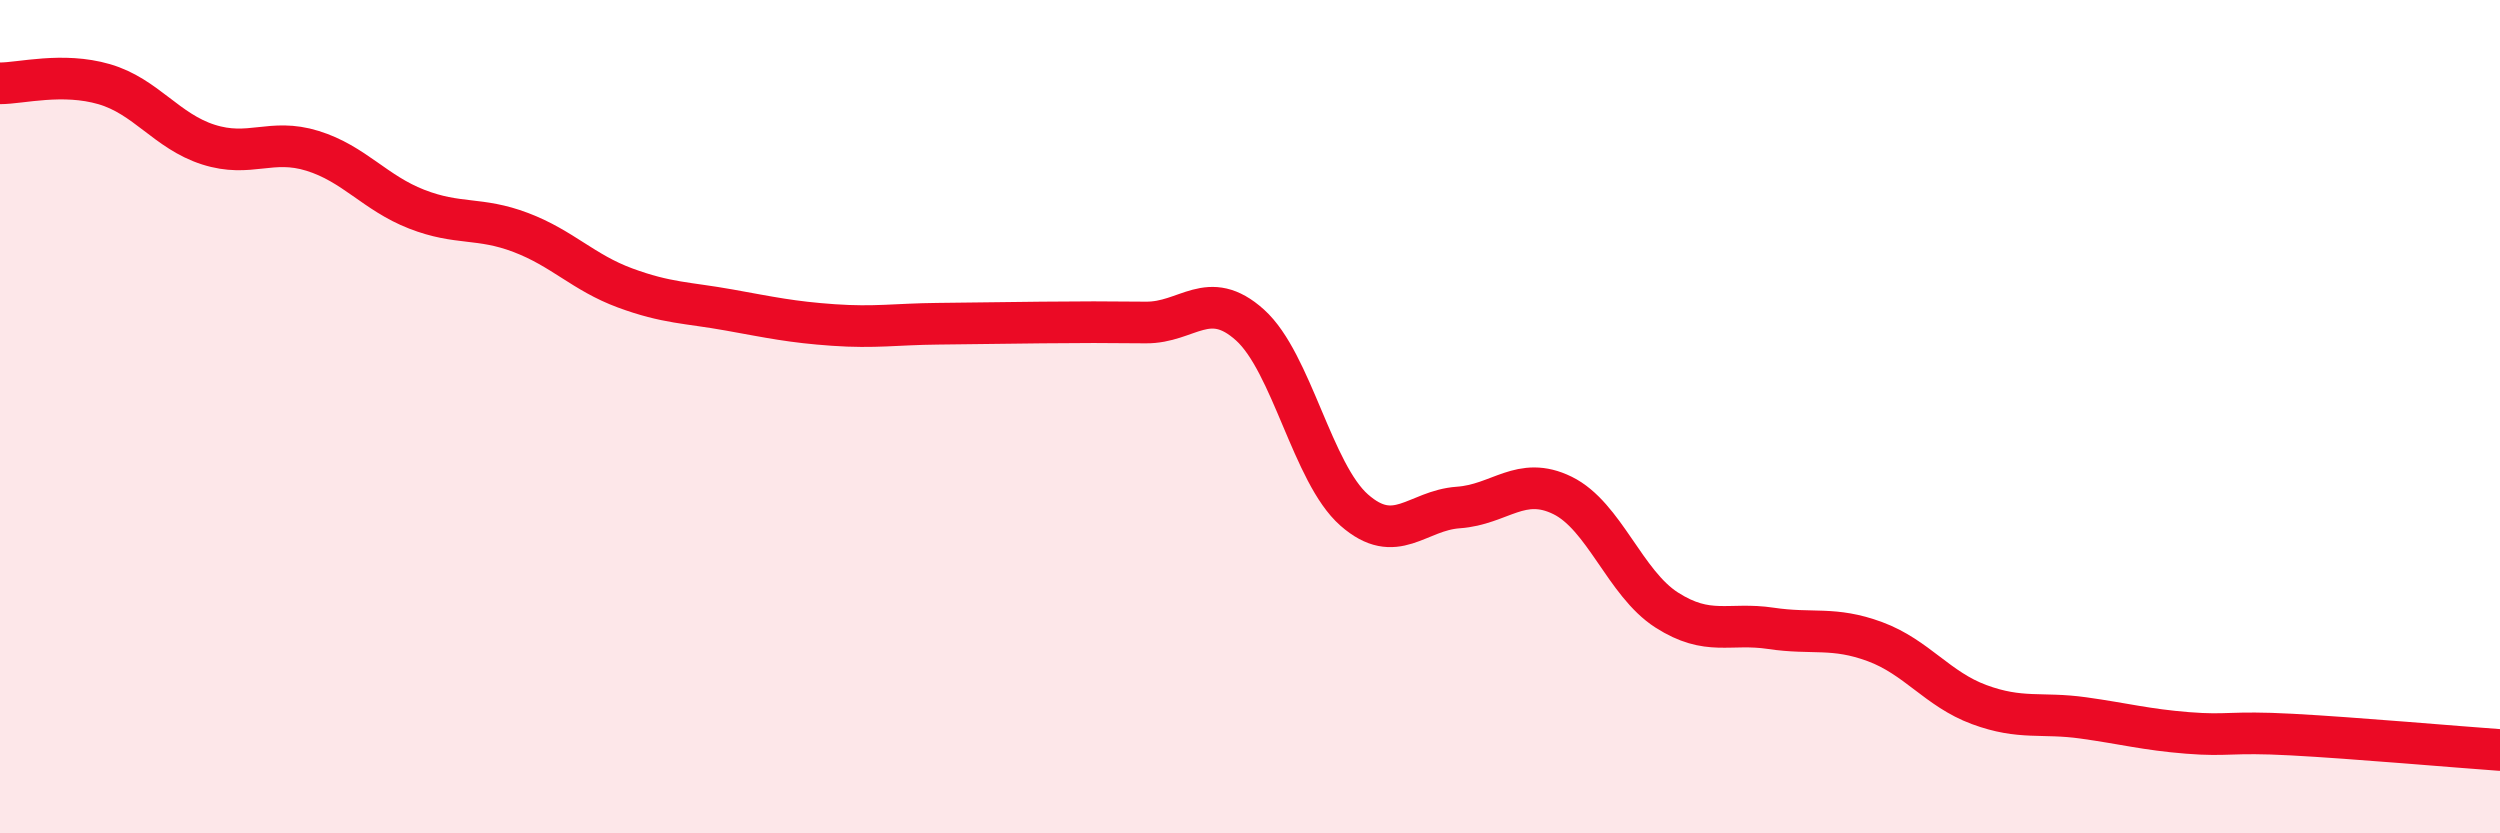 
    <svg width="60" height="20" viewBox="0 0 60 20" xmlns="http://www.w3.org/2000/svg">
      <path
        d="M 0,2 C 0.5,2 1.5,1.73 2.5,2.02 C 3.5,2.31 4,3.15 5,3.47 C 6,3.79 6.5,3.31 7.5,3.62 C 8.5,3.93 9,4.63 10,5.02 C 11,5.41 11.5,5.2 12.5,5.58 C 13.5,5.96 14,6.54 15,6.91 C 16,7.28 16.5,7.26 17.5,7.44 C 18.5,7.62 19,7.73 20,7.8 C 21,7.87 21.5,7.78 22.5,7.77 C 23.5,7.76 24,7.75 25,7.74 C 26,7.73 26.5,7.73 27.5,7.74 C 28.5,7.75 29,6.9 30,7.8 C 31,8.7 31.5,11.36 32.5,12.24 C 33.5,13.12 34,12.25 35,12.18 C 36,12.11 36.5,11.4 37.5,11.89 C 38.5,12.38 39,14 40,14.64 C 41,15.28 41.5,14.93 42.5,15.08 C 43.5,15.23 44,15.03 45,15.4 C 46,15.77 46.5,16.54 47.5,16.91 C 48.5,17.28 49,17.09 50,17.23 C 51,17.37 51.5,17.51 52.5,17.59 C 53.5,17.67 53.5,17.55 55,17.63 C 56.5,17.71 59,17.93 60,18L60 20L0 20Z"
        fill="#EB0A25"
        opacity="0.1"
        stroke-linecap="round"
        stroke-linejoin="round"
      />
      <path
        d="M 0,2 C 0.5,2 1.5,1.73 2.5,2.02 C 3.5,2.31 4,3.15 5,3.47 C 6,3.79 6.5,3.31 7.5,3.62 C 8.5,3.93 9,4.63 10,5.02 C 11,5.41 11.5,5.2 12.5,5.58 C 13.5,5.96 14,6.54 15,6.91 C 16,7.28 16.5,7.26 17.5,7.44 C 18.5,7.62 19,7.73 20,7.8 C 21,7.87 21.5,7.78 22.5,7.77 C 23.5,7.76 24,7.75 25,7.74 C 26,7.73 26.5,7.73 27.5,7.74 C 28.5,7.75 29,6.9 30,7.8 C 31,8.7 31.5,11.36 32.5,12.24 C 33.5,13.12 34,12.25 35,12.18 C 36,12.11 36.5,11.4 37.5,11.89 C 38.5,12.38 39,14 40,14.64 C 41,15.28 41.5,14.93 42.5,15.08 C 43.5,15.23 44,15.03 45,15.4 C 46,15.77 46.5,16.54 47.5,16.91 C 48.5,17.28 49,17.09 50,17.23 C 51,17.37 51.5,17.51 52.5,17.59 C 53.5,17.67 53.5,17.55 55,17.63 C 56.5,17.71 59,17.93 60,18"
        stroke="#EB0A25"
        stroke-width="1"
        fill="none"
        stroke-linecap="round"
        stroke-linejoin="round"
      />
    </svg>
  